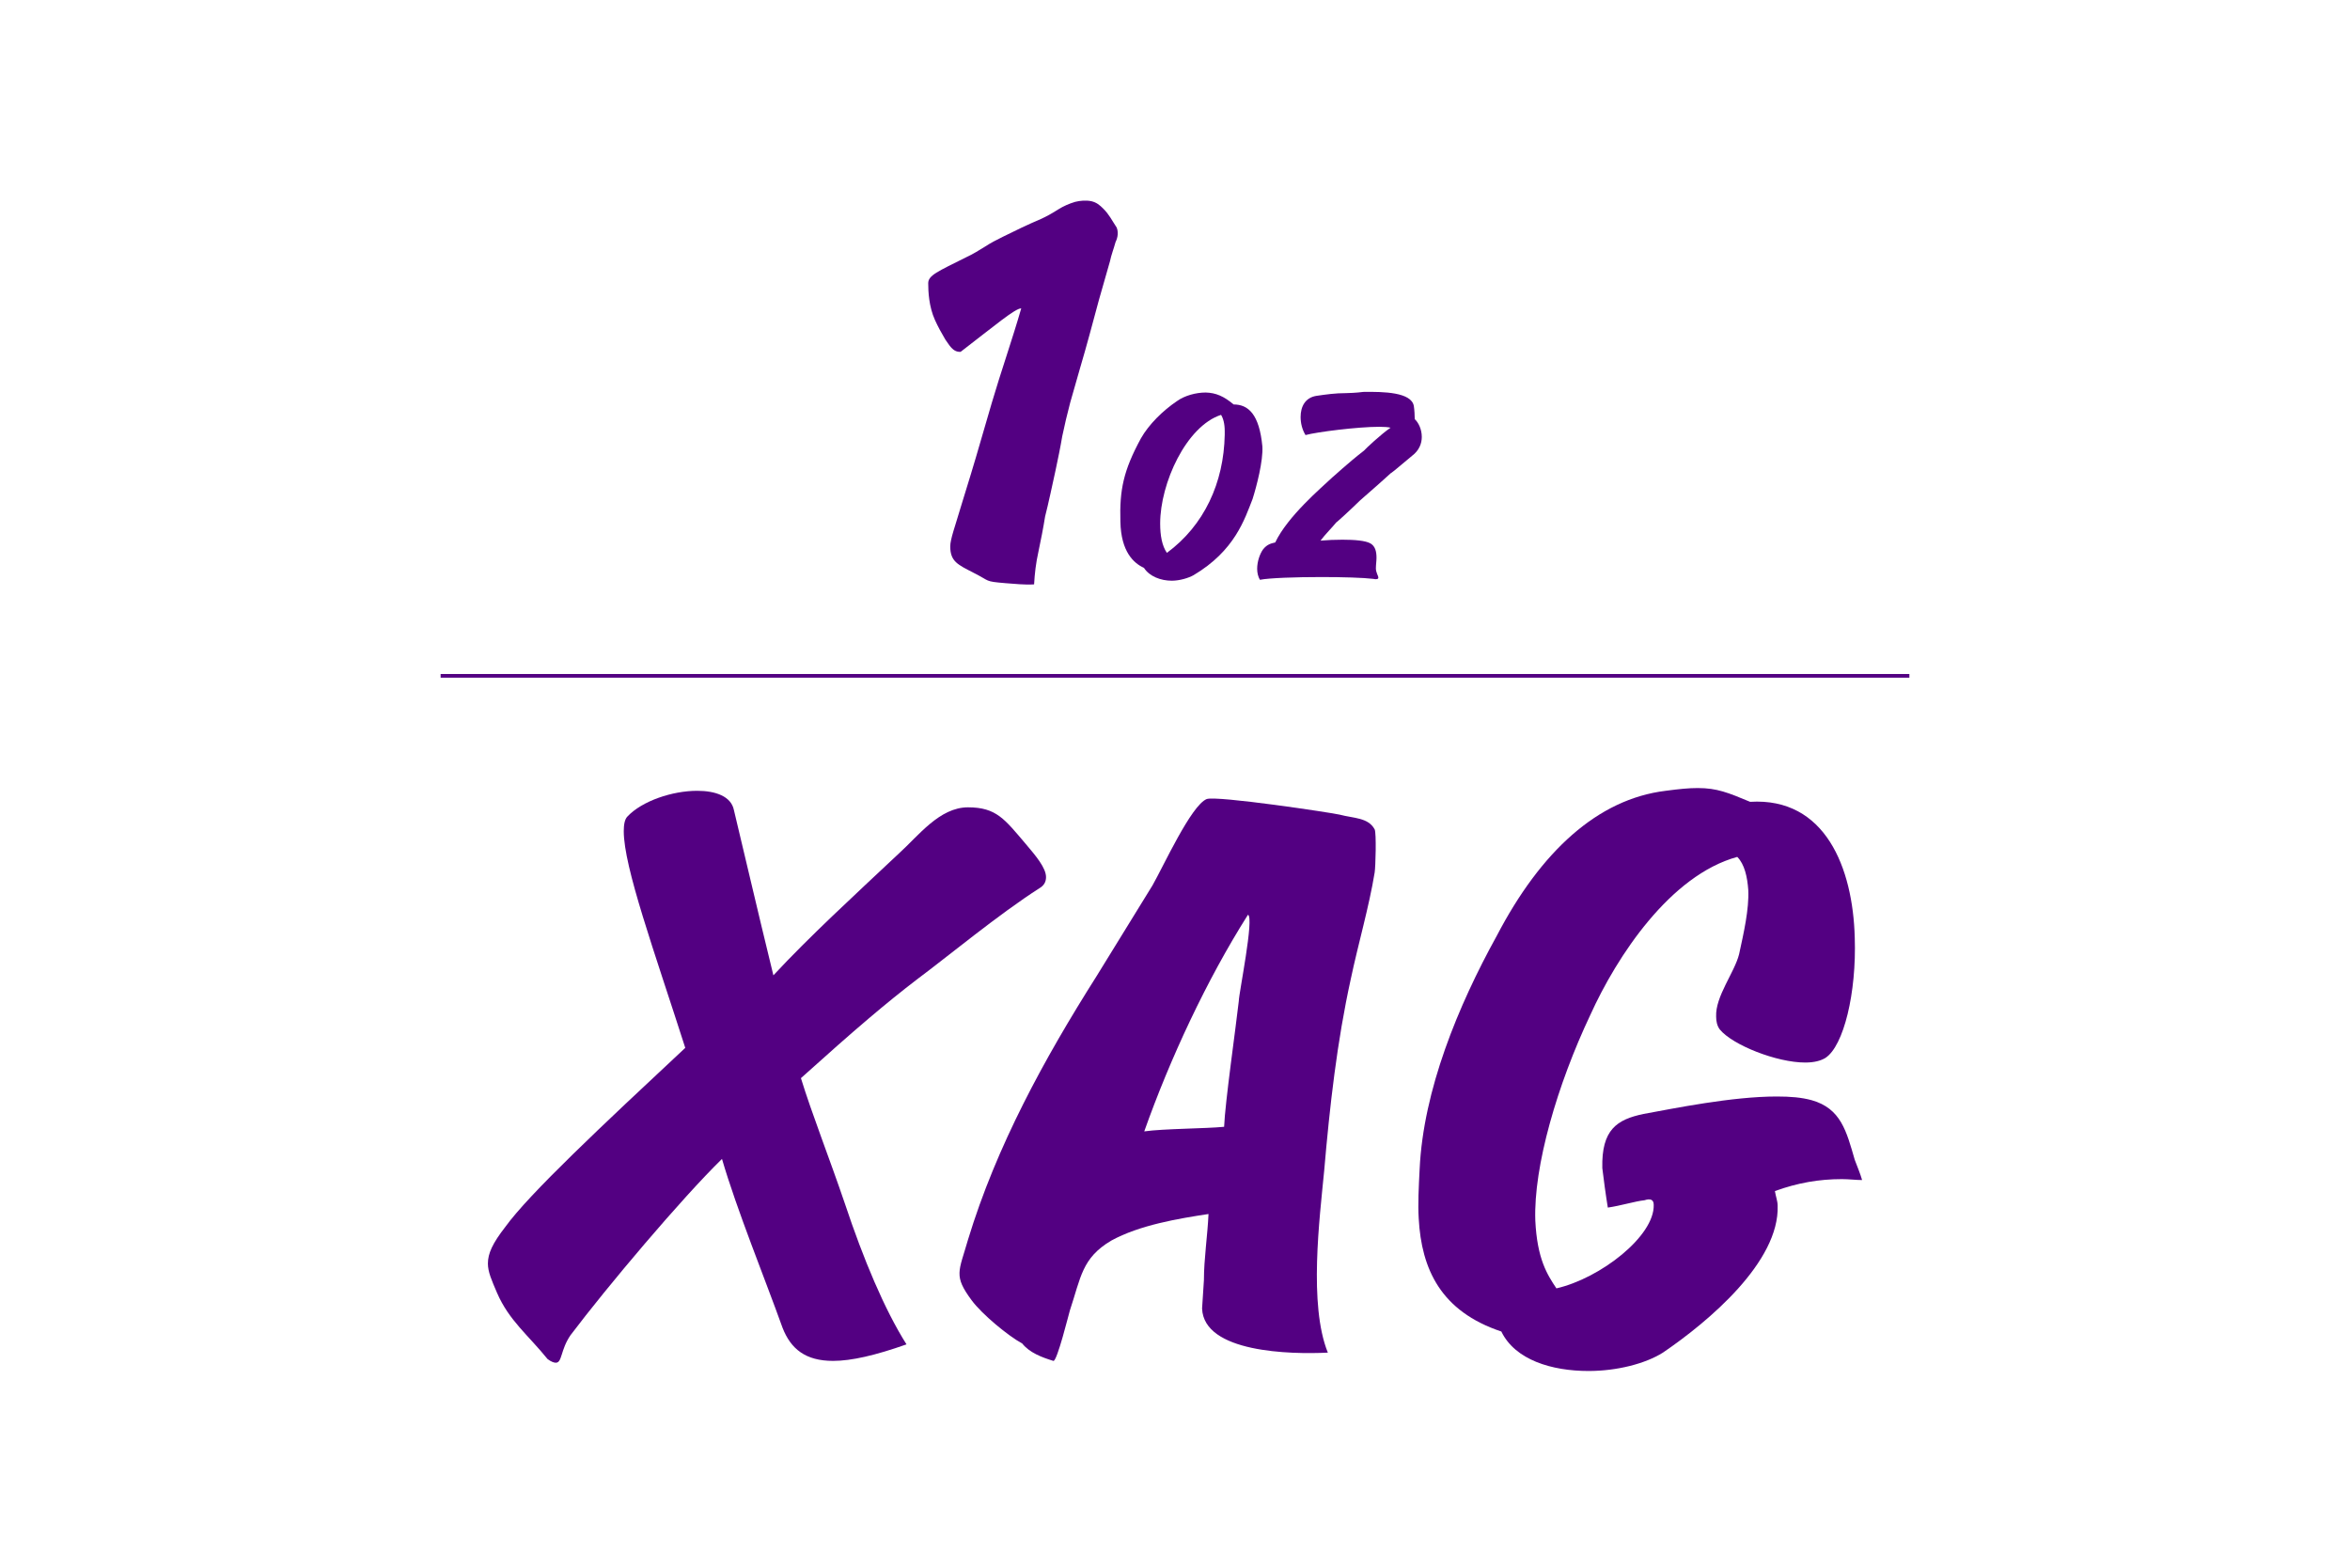 <?xml version="1.0" encoding="UTF-8" standalone="no"?><!DOCTYPE svg PUBLIC "-//W3C//DTD SVG 1.1//EN" "http://www.w3.org/Graphics/SVG/1.1/DTD/svg11.dtd"><svg width="100%" height="100%" viewBox="0 0 640 427" version="1.1" xmlns="http://www.w3.org/2000/svg" xmlns:xlink="http://www.w3.org/1999/xlink" xml:space="preserve" xmlns:serif="http://www.serif.com/" style="fill-rule:evenodd;clip-rule:evenodd;stroke-linejoin:round;stroke-miterlimit:2;"><g transform="matrix(1,0,0,1,202.629,107.307)"><g transform="matrix(166.667,0,0,166.667,40.996,49.836)"><path d="M0.228,0.012c0.001,-0.018 0.003,-0.035 0.007,-0.053c0.004,-0.019 0.008,-0.039 0.011,-0.058c0.005,-0.019 0.013,-0.057 0.017,-0.075c0.004,-0.019 0.008,-0.038 0.011,-0.056c0.004,-0.019 0.008,-0.036 0.013,-0.055l0.016,-0.056c0.011,-0.037 0.021,-0.075 0.031,-0.112l0.018,-0.063c0.002,-0.01 0.006,-0.02 0.009,-0.031c0.002,-0.004 0.006,-0.014 0.002,-0.024c-0.008,-0.012 -0.012,-0.021 -0.022,-0.031c-0.006,-0.006 -0.011,-0.01 -0.019,-0.012c-0.009,-0.002 -0.019,-0.001 -0.027,0.001c-0.01,0.003 -0.019,0.007 -0.027,0.012c-0.011,0.007 -0.02,0.012 -0.029,0.016c-0.021,0.009 -0.042,0.019 -0.062,0.029c-0.01,0.005 -0.02,0.01 -0.029,0.016c-0.01,0.006 -0.019,0.012 -0.03,0.017c-0.048,0.024 -0.063,0.03 -0.063,0.043c-0,0.013 0.001,0.038 0.011,0.06c0.005,0.011 0.011,0.022 0.017,0.032c0.006,0.008 0.012,0.021 0.025,0.02c0.056,-0.043 0.089,-0.071 0.099,-0.071c-0.015,0.052 -0.033,0.103 -0.048,0.154c-0.032,0.109 -0.021,0.074 -0.05,0.168c-0.01,0.034 -0.018,0.055 -0.018,0.067c-0,0.025 0.013,0.03 0.038,0.043c0.028,0.014 0.017,0.014 0.052,0.017c0.015,0.001 0.031,0.003 0.047,0.002Z" style="fill:#530082;fill-rule:nonzero;"/></g><g transform="matrix(83.333,0,0,83.333,100.83,49.836)"><path d="M0.188,0.012c0.026,0 0.055,-0.009 0.071,-0.018c0.135,-0.08 0.167,-0.183 0.193,-0.249c0.013,-0.041 0.035,-0.125 0.032,-0.172c-0.01,-0.105 -0.046,-0.137 -0.094,-0.137c-0.032,-0.027 -0.058,-0.038 -0.091,-0.039c-0.032,0 -0.069,0.01 -0.094,0.028c-0.046,0.031 -0.092,0.076 -0.118,0.122c-0.057,0.105 -0.07,0.168 -0.067,0.272c0.002,0.099 0.044,0.136 0.077,0.151c0.018,0.028 0.055,0.042 0.091,0.042Zm-0.016,-0.091c-0.016,-0.023 -0.022,-0.057 -0.022,-0.096c-0,-0.131 0.085,-0.318 0.199,-0.355c0.007,0.011 0.012,0.029 0.012,0.053l-0,0.012c-0.003,0.157 -0.067,0.296 -0.189,0.386Z" style="fill:#530082;fill-rule:nonzero;"/></g><g transform="matrix(83.333,0,0,83.333,143.496,49.836)"><path d="M0.47,-0.516c0,-0.01 -0.001,-0.031 -0.003,-0.043c-0.008,-0.045 -0.098,-0.047 -0.165,-0.046c-0.022,0.003 -0.051,0.004 -0.057,0.004c-0.034,0 -0.063,0.004 -0.097,0.009c-0.036,0.006 -0.051,0.035 -0.051,0.069c-0,0.02 0.005,0.041 0.016,0.059c0.037,-0.01 0.17,-0.027 0.241,-0.027c0.016,0 0.029,0.001 0.037,0.003c-0.031,0.021 -0.082,0.069 -0.087,0.075c-0.052,0.04 -0.103,0.088 -0.103,0.087c-0.037,0.035 -0.146,0.127 -0.187,0.213c-0.012,0.003 -0.026,0.005 -0.04,0.023c-0.01,0.014 -0.019,0.039 -0.019,0.063c0,0.013 0.003,0.026 0.009,0.036c0.03,-0.006 0.117,-0.009 0.201,-0.009c0.069,0 0.137,0.002 0.17,0.006c0.003,0.001 0.006,0.001 0.008,0.001c0.006,0 0.008,-0.002 0.008,-0.005c0,-0.006 -0.008,-0.017 -0.008,-0.03c0,-0.012 0.002,-0.024 0.002,-0.035c0,-0.02 -0.004,-0.038 -0.02,-0.047c-0.016,-0.009 -0.051,-0.012 -0.091,-0.012c-0.024,0 -0.049,0.001 -0.072,0.003c0.015,-0.02 0.04,-0.045 0.051,-0.059c0.001,0 0.039,-0.034 0.079,-0.073c0.035,-0.03 0.084,-0.074 0.106,-0.094c-0.004,0.003 -0.006,0.005 -0.005,0.005c0.002,0 0.059,-0.049 0.068,-0.056c0.024,-0.018 0.032,-0.041 0.032,-0.062c0,-0.025 -0.011,-0.047 -0.023,-0.058Z" style="fill:#530082;fill-rule:nonzero;"/></g></g><path d="M151.375,371.107c1.75,0 1.25,-3.5 4,-7.5c10,-13.25 30.25,-37.25 41.25,-48c4,13.75 11.75,32.75 16.5,46c2.25,5.75 6.25,9 13.75,9c5,0 11.5,-1.5 20,-4.5c-6,-9.5 -11.75,-23.25 -16.75,-38.25c-4.25,-12.5 -9,-24.5 -12,-34.25c15,-13.5 23.25,-20.5 31.75,-27c7.75,-5.75 22.25,-17.75 33.25,-24.75c1.25,-0.75 1.75,-1.75 1.75,-3c0,-2.5 -2.75,-5.75 -5.5,-9c-5.75,-6.75 -8,-10 -15.75,-10c-7.75,0 -13.5,7.75 -18.75,12.5c-12.5,11.75 -24.25,22.5 -34.25,33.25c-5,-20.5 -7.5,-31.5 -10.75,-45c-0.75,-3.75 -5,-5.25 -10,-5.25c-6.75,0 -15,2.75 -19,7c-0.75,0.75 -1,2.25 -1,4c0,9.75 8.25,32.5 16.75,59c-22.75,21.25 -42.5,39.75 -49,48.75c-3.5,4.5 -4.75,7.25 -4.75,10c0,2.25 1,4.5 2.5,8c3.25,7.5 8.5,11.5 13.75,18c1,0.75 1.75,1 2.25,1Z" style="fill:#530082;fill-rule:nonzero;"/><path d="M286.875,370.607c1,0.25 4.25,-13 4.5,-13.75c3,-9 3.25,-14.25 11.25,-19c7.75,-4.25 18.25,-6 26.5,-7.25c-0.25,5.75 -1.25,12.25 -1.25,18l-0.5,7.75c0.5,12 24,12.5 34.25,12c-5.25,-13 -2.25,-36.5 -1,-49.5c1.5,-17.5 3.5,-35.25 7.25,-52.25c2,-9.5 5,-19.75 6.5,-29c0.25,-1.5 0.5,-10.75 0,-11.75c-1.75,-3.25 -5.75,-3 -9.5,-4c-2,-0.5 -33.5,-5.25 -36.25,-4.25c-4.25,1.75 -11.75,18.25 -14.75,23.5l-15.25,24.75c-14.25,22.5 -27.25,46.25 -35,71.75c-2.5,8.75 -4,9.75 1,16.5c2.75,3.75 10,9.75 13.75,11.75c2,2.5 5.25,3.75 8.5,4.75Zm24.75,-62.5c7,-19.75 17,-41.25 28.25,-59c1.75,0.75 -2.5,21.5 -2.5,23.5c-0.75,6.75 -3.75,27.75 -4,34.25c-5,0.5 -16.5,0.5 -21.75,1.25Z" style="fill:#530082;fill-rule:nonzero;"/><path d="M432.625,373.357c7.75,0 15.5,-2 20.25,-5c12.5,-8.5 31.75,-24.75 31.25,-40c0,-1.25 -0.5,-2.5 -0.75,-4c6.25,-2.25 12,-3.25 18.25,-3.25c2,0 3.75,0.25 5.5,0.25c-0.5,-1.75 -1.25,-3.5 -2,-5.5c-2.25,-7.75 -3.75,-14 -11.75,-16.25c-2.75,-0.75 -5.75,-1 -9.5,-1c-12.25,0 -28,3.25 -36.25,4.75c-7.25,1.5 -11.5,4.25 -11.25,14.75c0.25,2.25 1,7.75 1.5,10.75c3.5,-0.5 7.5,-1.75 10,-2c1.5,-0.5 2.5,-0.25 2.5,1.25c0.25,8.5 -14.5,20 -26.5,22.75c-2.5,-3.75 -5.25,-8 -5.75,-18.5c-0.5,-14.75 6,-37 15,-56c7.25,-16 21.75,-38 40,-43c2,2 2.75,5.5 3,9c0.25,5.25 -1.25,11.75 -2.5,17.5c-1.25,5 -6.5,11.5 -6.25,17c0,1.25 0.25,2.5 1,3.5c3.5,4.25 15.5,9 23.25,9c2.5,0 4.25,-0.5 5.5,-1.25c5,-3.25 8.5,-17.75 8,-32.75c-0.5,-19 -8,-38.25 -28.5,-37c-6,-2.5 -9,-3.75 -14.25,-3.75c-2.5,0 -5,0.25 -8.75,0.75c-18.5,2.25 -34,16.5 -46,39.5c-10.5,19 -20,42 -21,63.5c-0.25,5 -0.5,9.5 -0.25,13.5c0.75,13.75 6,25.25 22.5,30.75c3.75,7.75 13.75,10.75 23.75,10.75Z" style="fill:#530082;fill-rule:nonzero;"/><rect x="120" y="183.549" width="400" height="1" style="fill:#530082;"/></svg>
